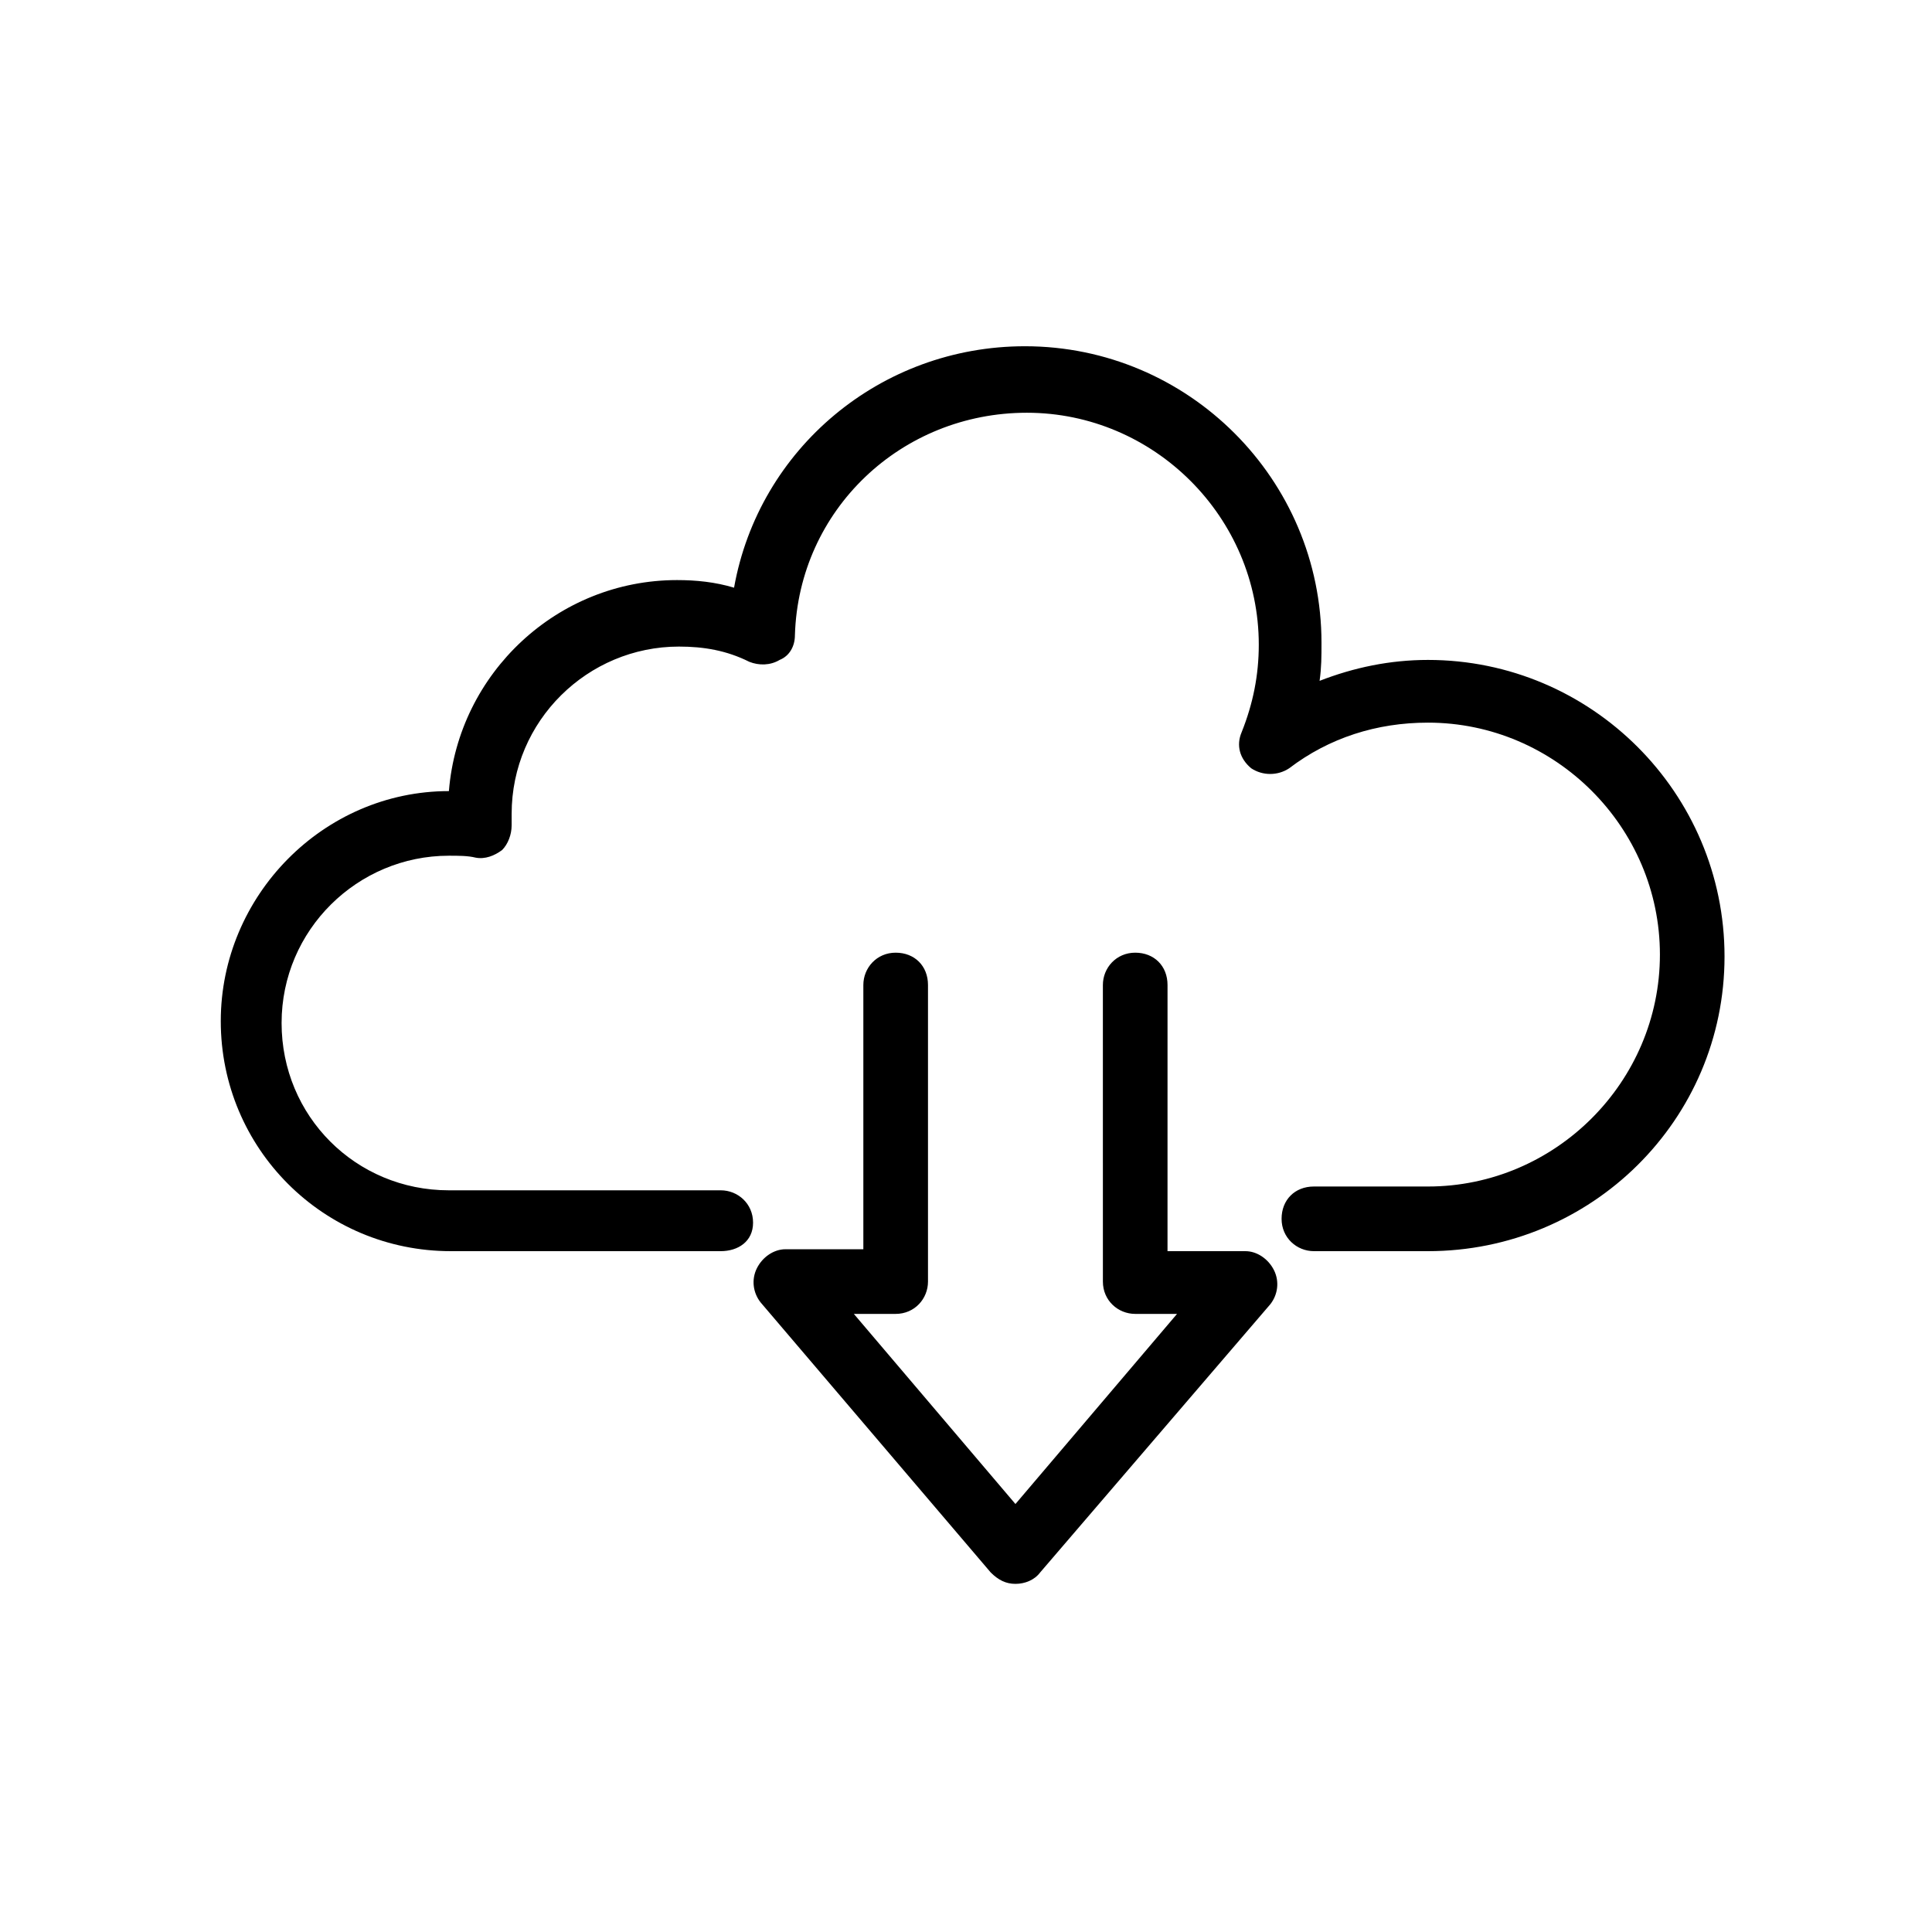 <?xml version="1.0" encoding="UTF-8"?>
<!-- Uploaded to: SVG Repo, www.svgrepo.com, Generator: SVG Repo Mixer Tools -->
<svg fill="#000000" width="800px" height="800px" version="1.1" viewBox="144 144 512 512" xmlns="http://www.w3.org/2000/svg">
 <g>
  <path d="m413.1 563.74c-2.519 0-4.535-1.008-6.551-3.023l-60.961-71.543c-2.016-2.519-2.519-6.047-1.008-9.07 1.512-3.023 4.535-5.039 7.559-5.039h20.656v-70.027c0-4.535 3.527-8.566 8.566-8.566s8.566 3.527 8.566 8.566v78.594c0 4.535-3.527 8.566-8.566 8.566h-11.082l42.824 50.383 42.824-50.383h-11.082c-4.535 0-8.566-3.527-8.566-8.566l-0.004-78.594c0-4.535 3.527-8.566 8.566-8.566 5.039 0 8.566 3.527 8.566 8.566l-0.004 70.535h20.656c3.023 0 6.047 2.016 7.559 5.039 1.512 3.023 1.008 6.551-1.008 9.07l-60.961 71.035c-1.512 2.016-4.031 3.023-6.551 3.023z"/>
  <path d="m522.43 475.57h-30.23c-4.535 0-8.566-3.527-8.566-8.566 0-5.039 3.527-8.566 8.566-8.566h30.23c33.754 0 61.465-27.711 61.465-61.465s-27.711-61.465-61.465-61.465c-13.602 0-26.199 4.031-36.777 12.09-3.023 2.016-7.055 2.016-10.078 0-3.023-2.519-4.031-6.047-2.519-9.574 3.023-7.559 4.535-15.113 4.535-23.176 0-33.754-27.711-61.465-61.465-61.465-33.25 0-60.457 25.695-61.465 58.945 0 3.023-1.512 5.543-4.031 6.551-2.519 1.512-5.543 1.512-8.062 0.504-6.047-3.023-12.09-4.031-18.641-4.031-24.184 0-44.336 19.648-44.336 44.336v3.023c0 2.519-1.008 5.039-2.519 6.551-2.016 1.512-4.535 2.519-7.055 2.016-2.016-0.504-4.535-0.504-7.055-0.504-24.184 0-44.336 19.648-44.336 44.336s19.648 44.336 44.336 44.336h72.043c4.535 0 8.566 3.527 8.566 8.566 0.004 5.039-4.023 7.559-8.559 7.559h-71.543c-33.754 0-60.961-27.207-60.961-60.961 0-33.25 27.207-60.961 60.457-60.961 2.519-31.234 28.719-55.922 60.457-55.922 5.039 0 10.078 0.504 15.113 2.016 6.551-36.777 38.793-63.984 77.082-63.984 43.328 0 78.594 35.266 78.594 78.594 0 3.527 0 6.551-0.504 10.078 9.07-3.527 18.641-5.543 28.719-5.543 43.328 0 78.594 35.266 78.594 78.594 0.004 43.328-35.266 78.09-78.59 78.09z"/>
 </g>
</svg>